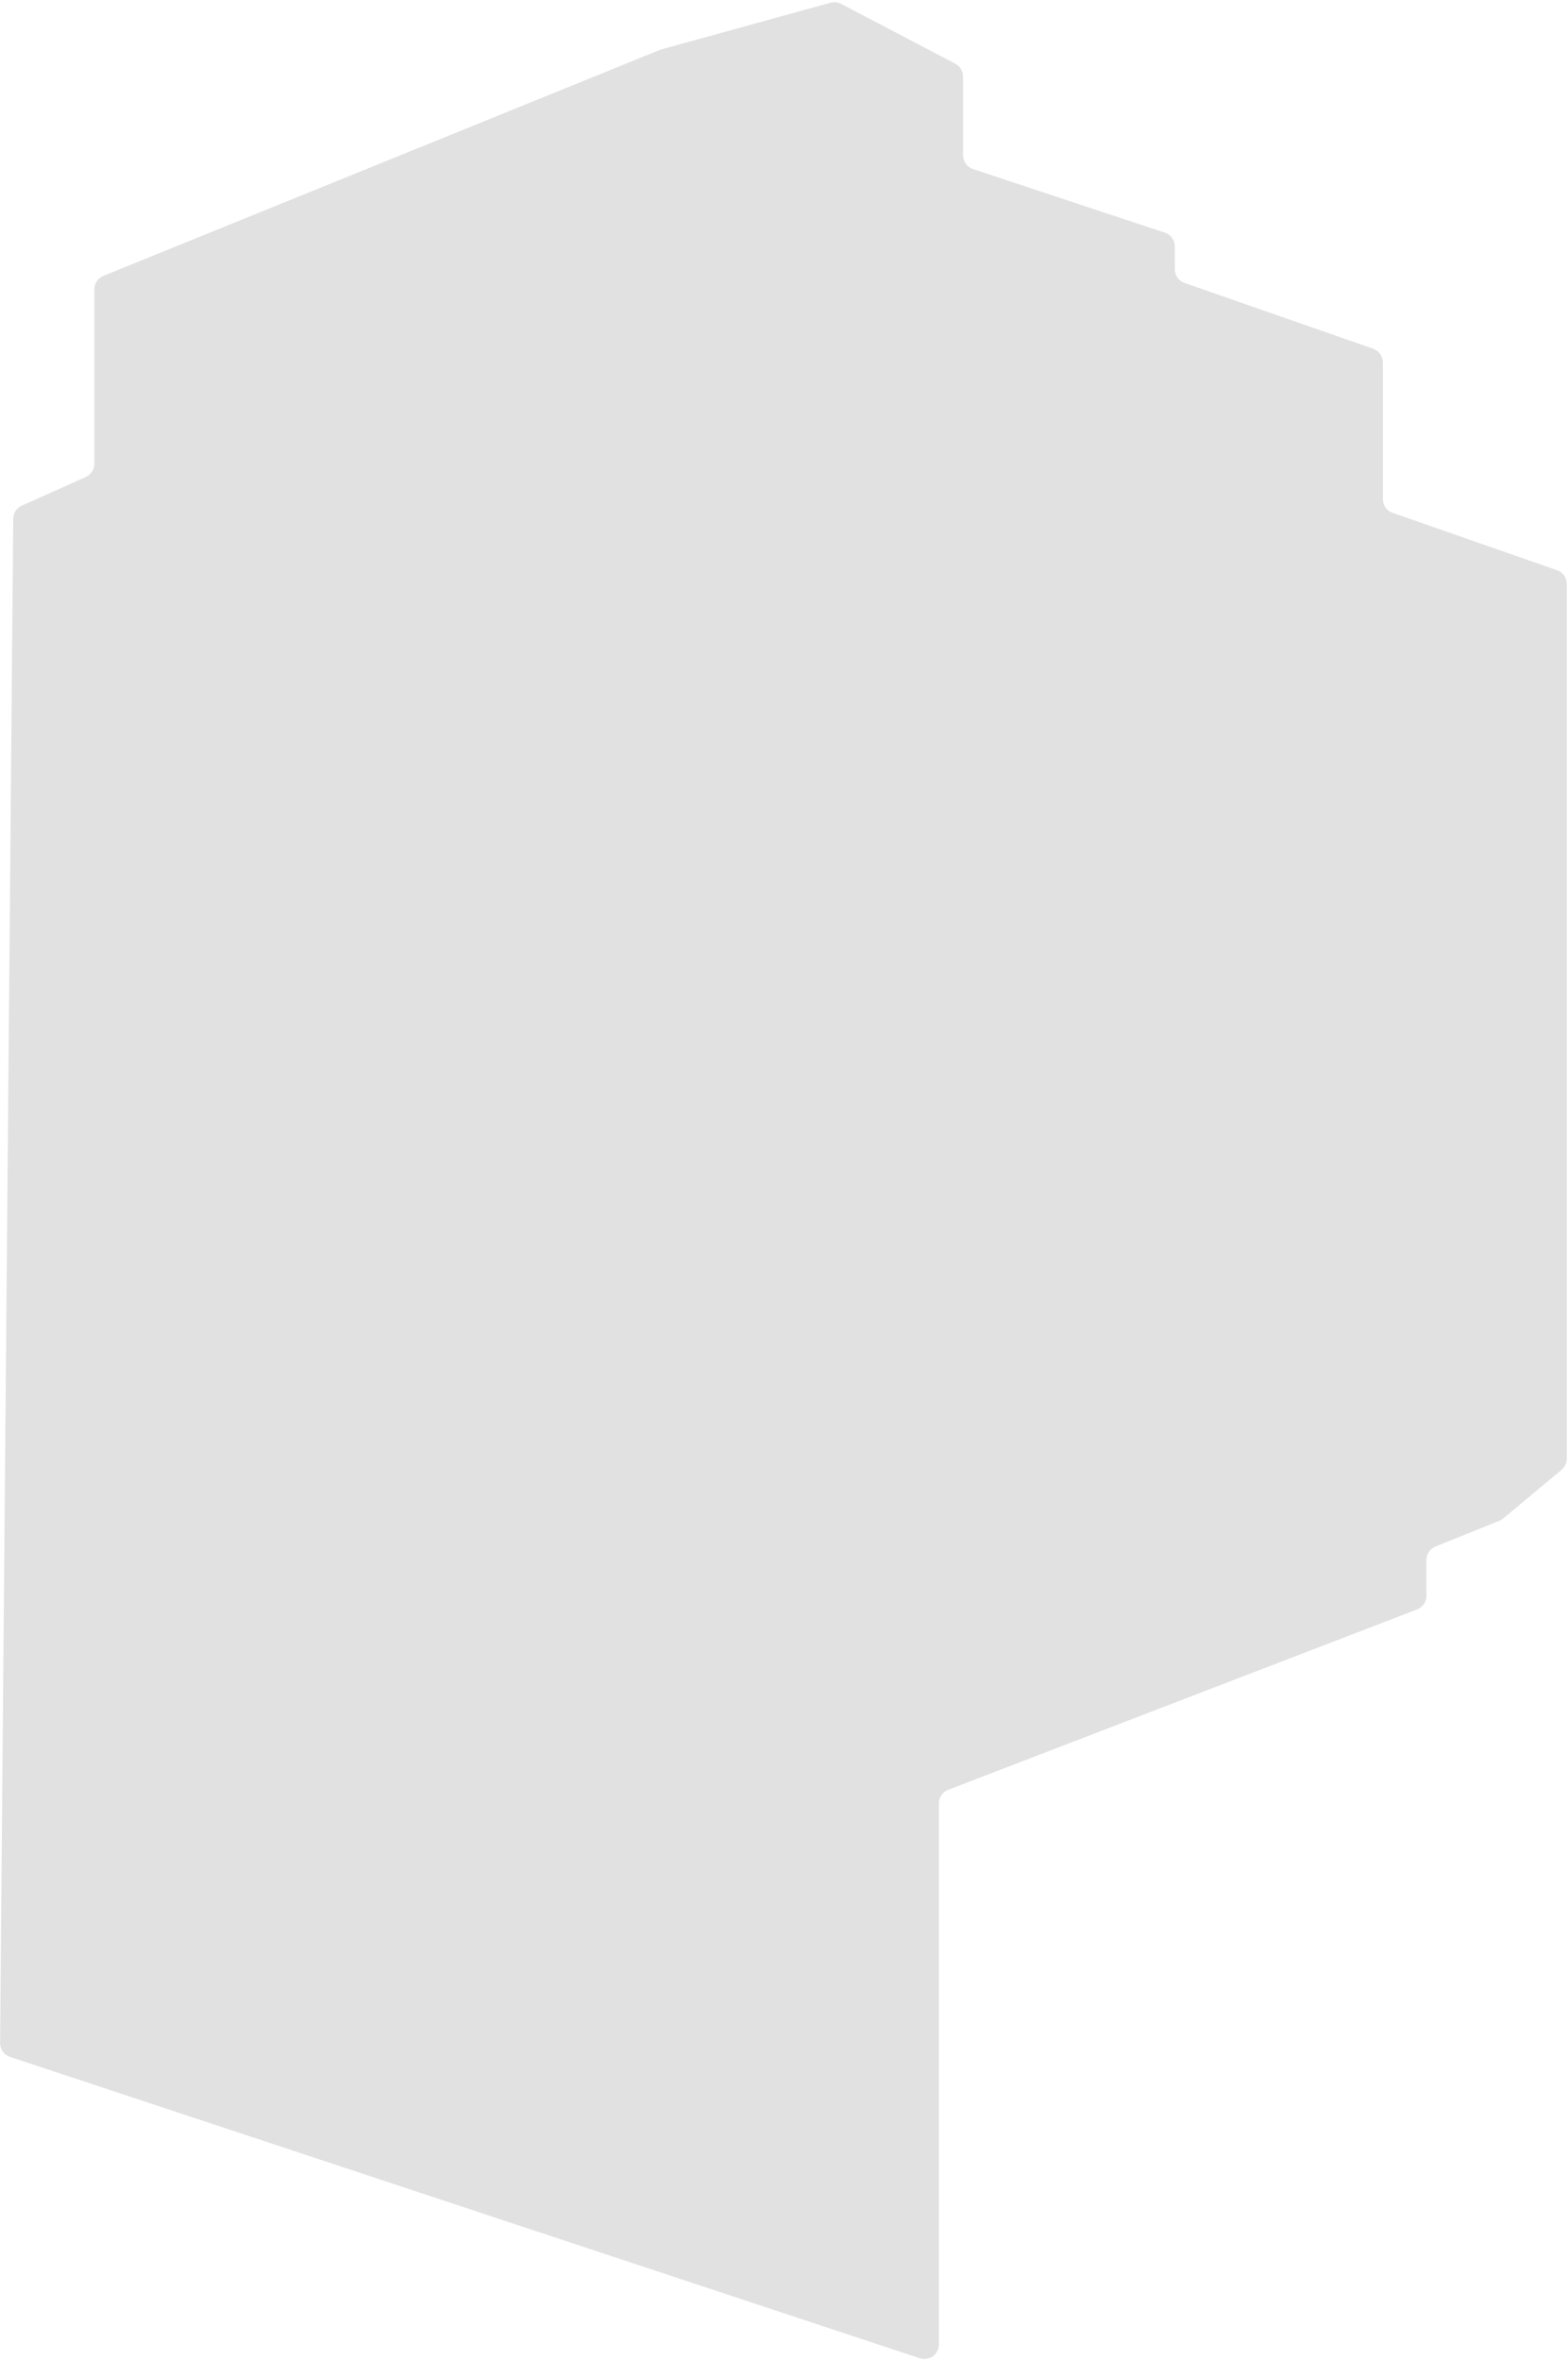 <?xml version="1.0" encoding="UTF-8"?> <svg xmlns="http://www.w3.org/2000/svg" width="648" height="975" viewBox="0 0 648 975" fill="none"> <path d="M5.467 214.351C5.487 212.004 6.873 209.885 9.015 208.926L35.452 197.089C37.611 196.122 39 193.978 39 191.613V119.54C39 117.098 40.48 114.899 42.743 113.98L273 20.5L343.218 1.13C344.684 0.725 346.25 0.893 347.597 1.599L394.784 26.316C396.761 27.351 398 29.398 398 31.63V64.168C398 66.754 399.657 69.049 402.112 69.863L481.388 96.137C483.843 96.951 485.5 99.246 485.5 101.832V111.238C485.5 113.79 487.114 116.063 489.524 116.904L567.476 144.096C569.886 144.937 571.5 147.21 571.5 149.762V206.238C571.5 208.79 573.115 211.063 575.525 211.903L643.475 235.597C645.885 236.437 647.5 238.71 647.5 241.262V602.69C647.5 604.47 646.709 606.159 645.341 607.299L621.224 627.397C620.744 627.797 620.205 628.119 619.626 628.352L593.256 638.985C590.986 639.901 589.5 642.103 589.5 644.55V659.379C589.5 661.862 587.971 664.088 585.654 664.979L391.846 739.521C389.529 740.412 388 742.638 388 745.121V968.692C388 972.783 383.997 975.674 380.114 974.388L4.151 849.875C1.677 849.056 0.015 846.733 0.038 844.127L5.467 214.351Z" fill="#D9D9D9" fill-opacity="0.8"></path> </svg> 